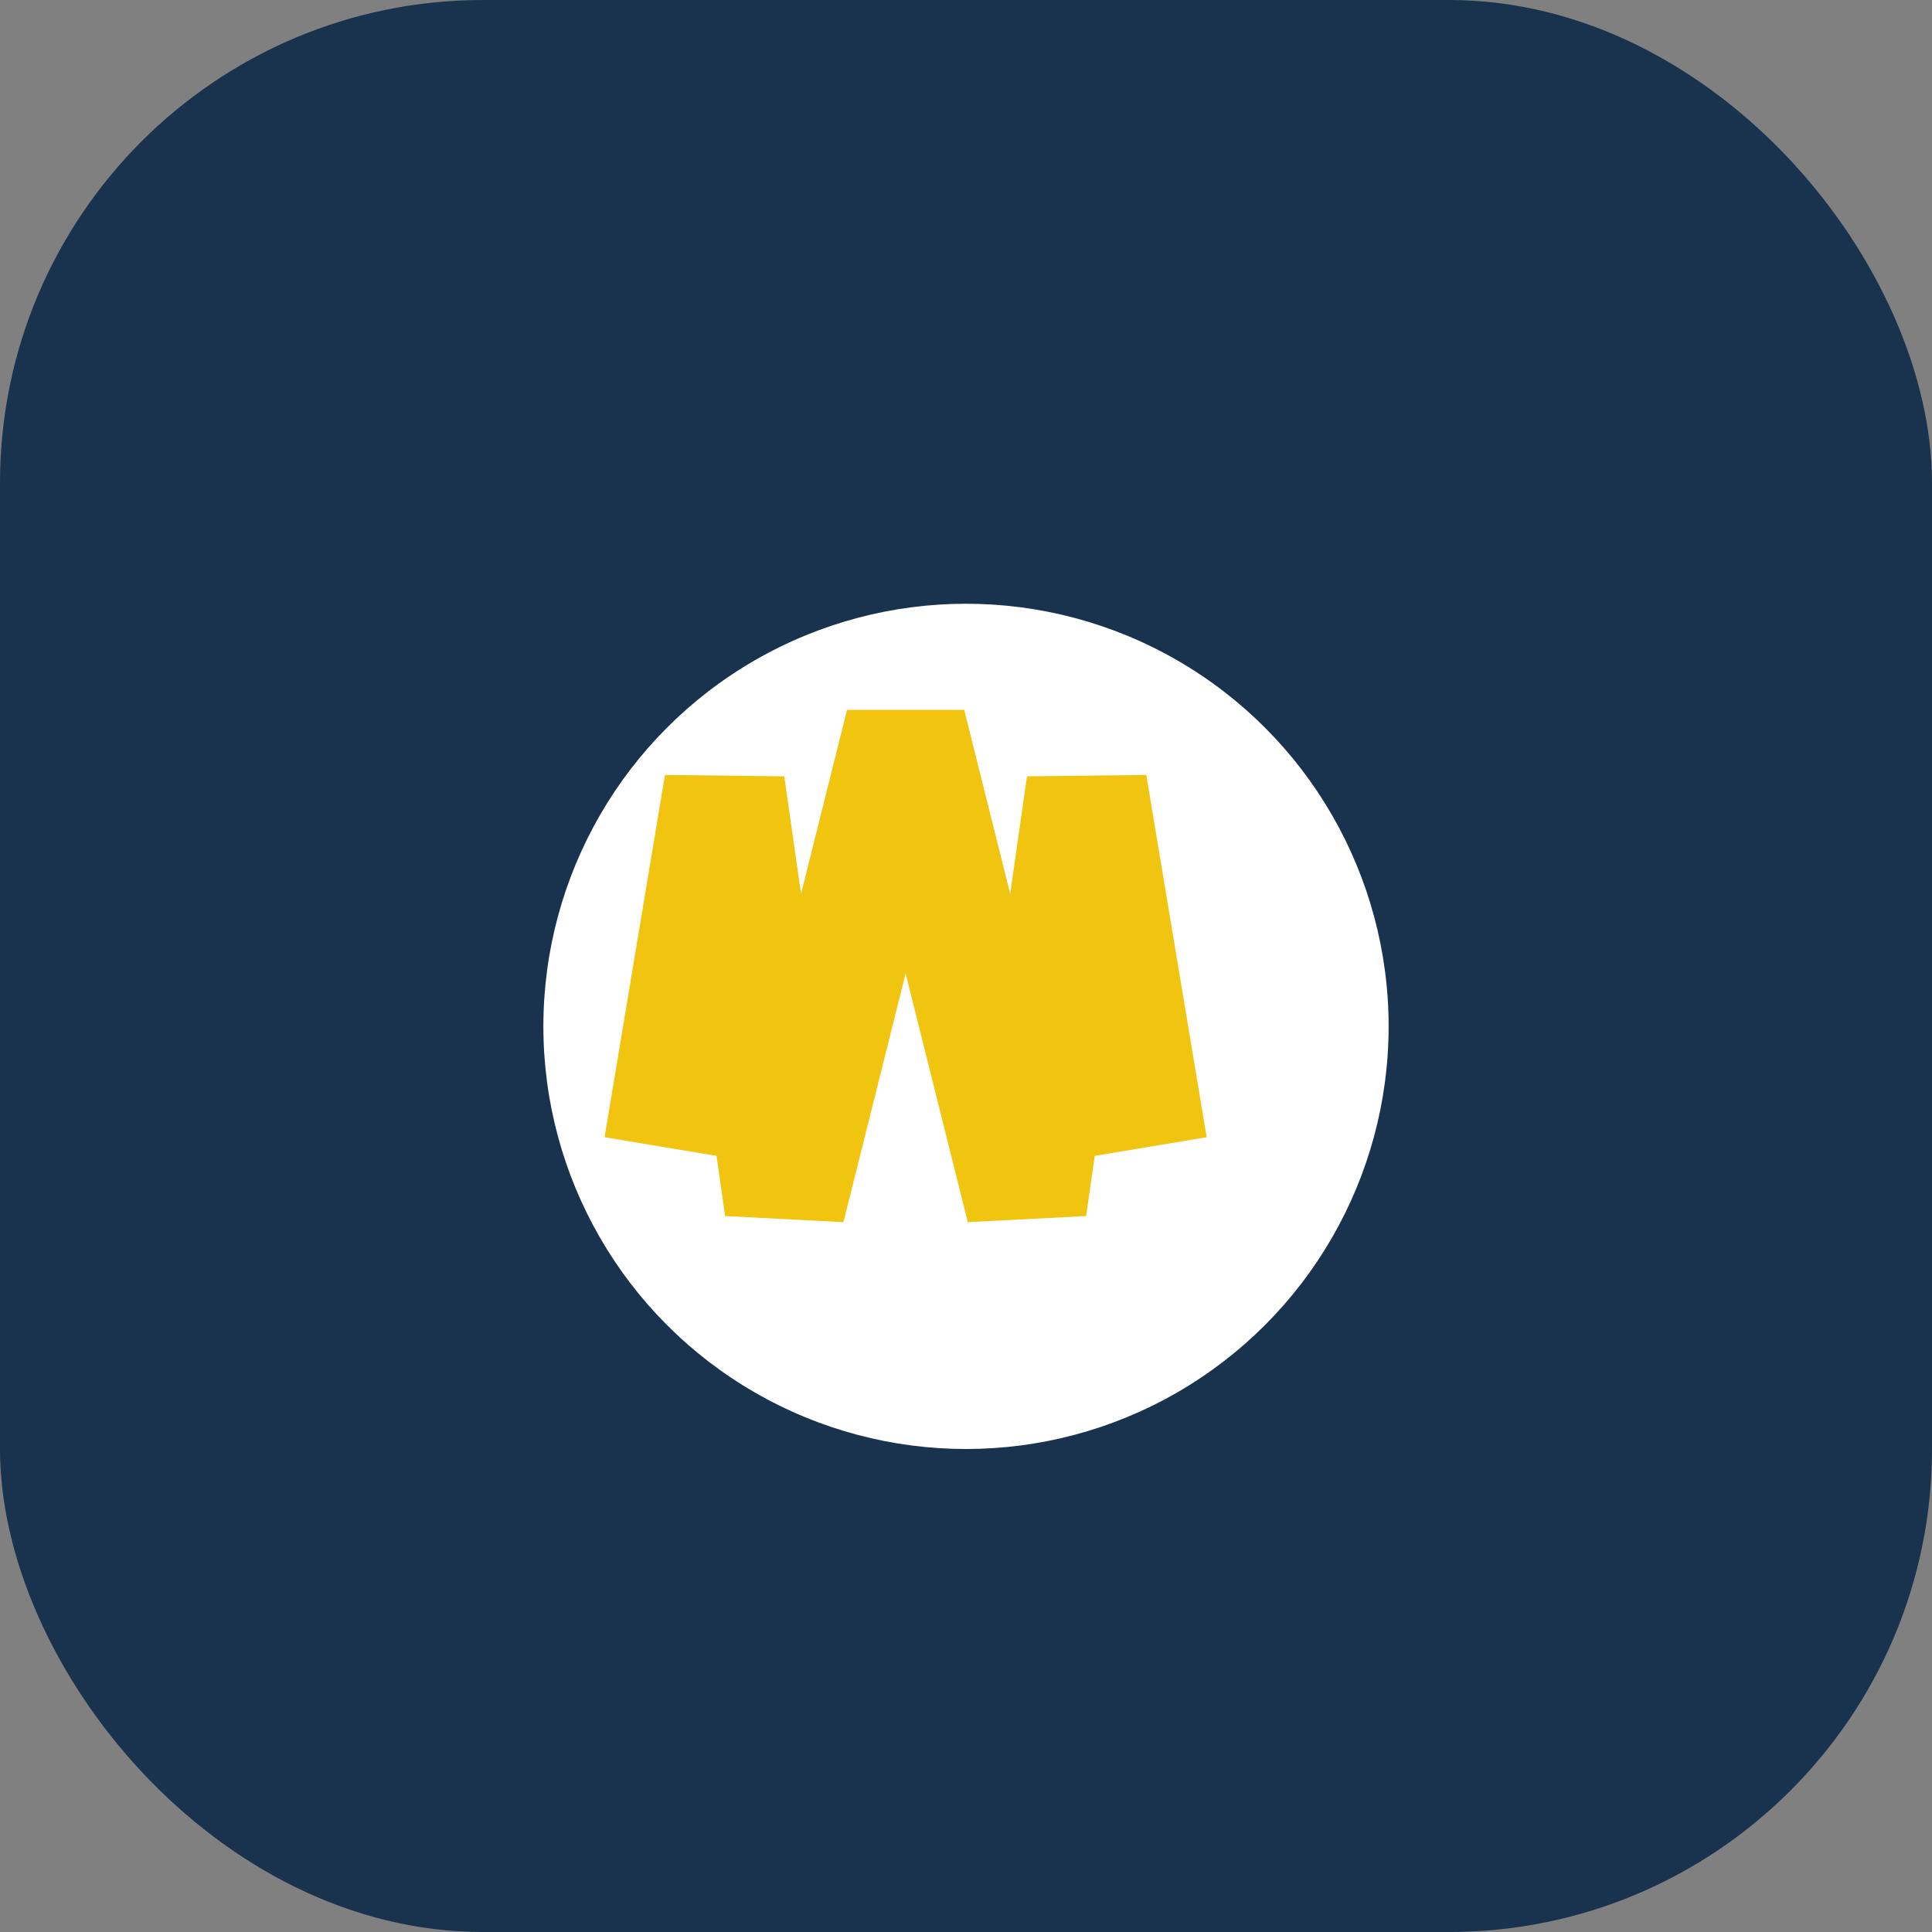 <?xml version="1.0" encoding="UTF-8"?>
<svg xmlns="http://www.w3.org/2000/svg" width="32" height="32" viewBox="0 0 32 32"><rect x="0" y="0" width="32" height="32" fill="#808080" stroke="none"/><rect width="32" height="32" rx="8" fill="#19324D"/><circle cx="16" cy="17" r="7" fill="#fff"/><path d="M11 19l1-6 1 7 2-8 2 8 1-7 1 6" stroke="#F1C40F" stroke-width="2" fill="none"/></svg>